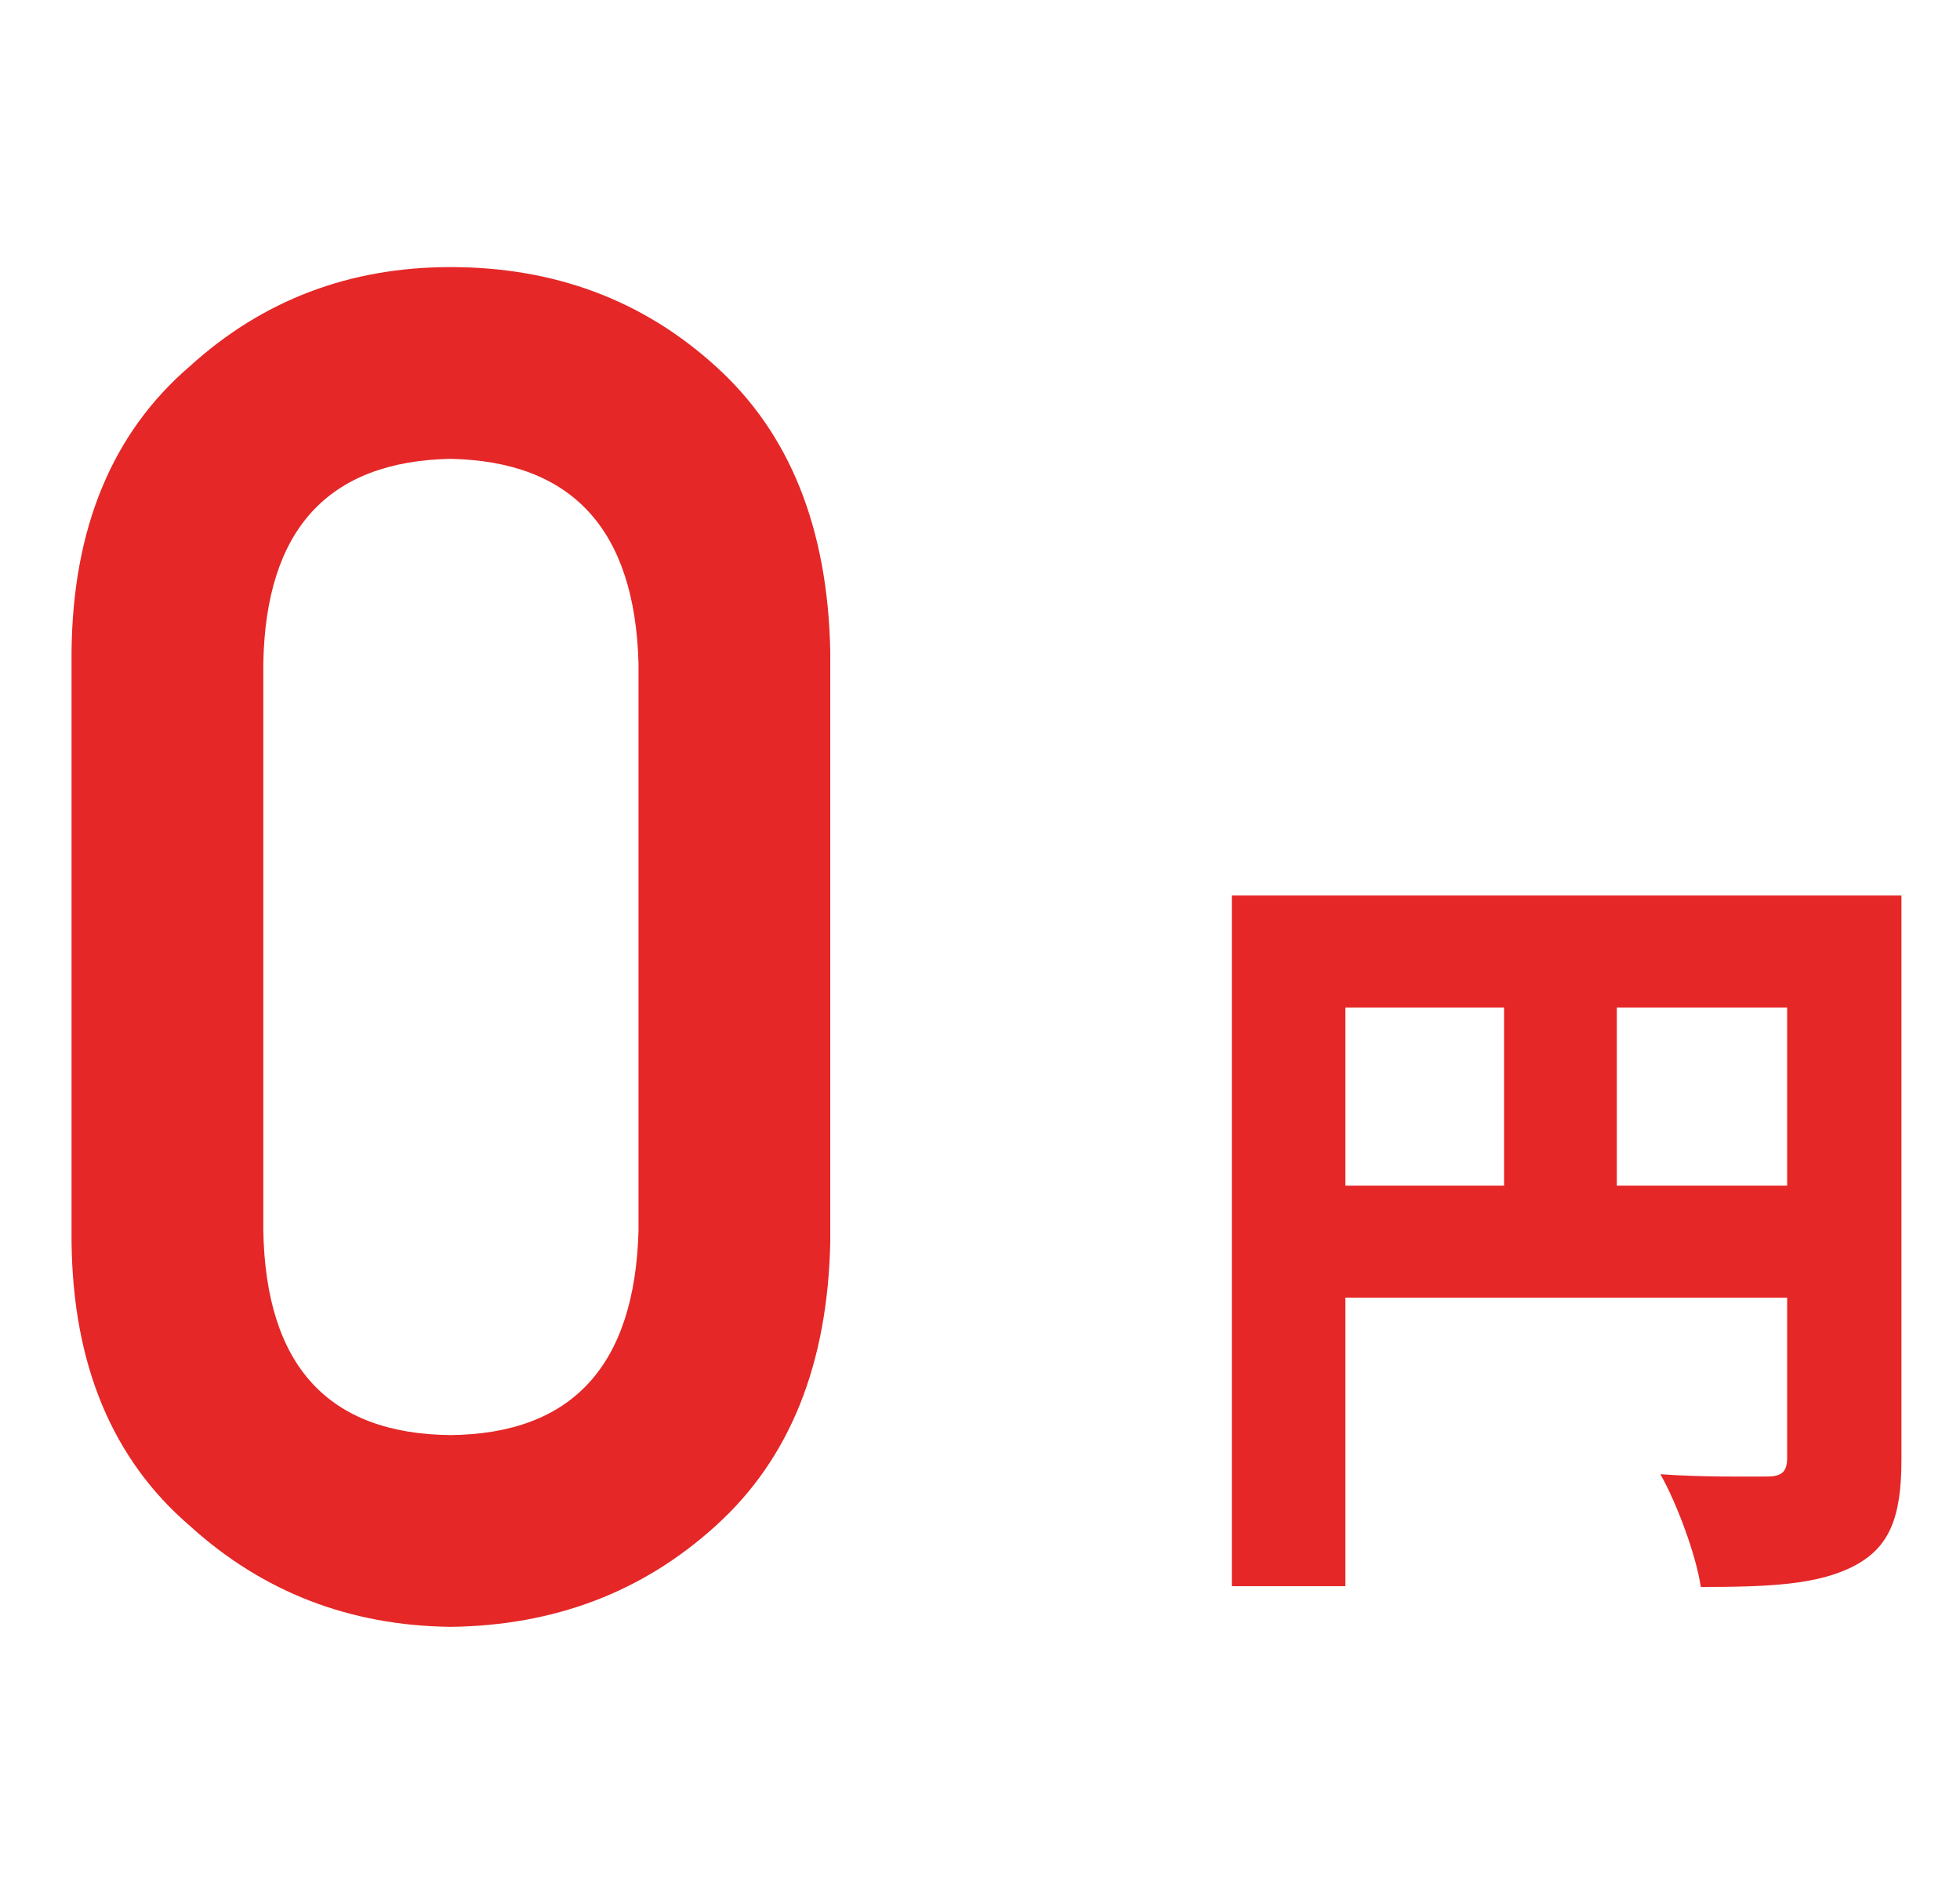 <svg width="148" height="142" viewBox="0 0 148 142" fill="none" xmlns="http://www.w3.org/2000/svg">
<path d="M48.215 92.904V50.093C47.938 39.978 43.204 34.829 34.014 34.644C24.777 34.829 20.067 39.978 19.882 50.093V92.904C20.067 103.111 24.777 108.26 34.014 108.353C43.204 108.26 47.938 103.111 48.215 92.904ZM5.403 93.736V49.192C5.496 39.863 8.475 32.682 14.34 27.648C19.836 22.66 26.394 20.166 34.014 20.166C41.865 20.166 48.539 22.66 54.034 27.648C59.623 32.682 62.509 39.863 62.694 49.192V93.736C62.509 103.019 59.623 110.177 54.034 115.211C48.539 120.199 41.865 122.739 34.014 122.831C26.394 122.739 19.836 120.199 14.34 115.211C8.475 110.177 5.496 103.019 5.403 93.736Z" fill="#E52727"/>
<path d="M122.086 89.519H134.947V76.071H122.086V89.519ZM101.591 76.071V89.519H113.571V76.071H101.591ZM143.579 67.615V110.19C143.579 114.536 142.698 116.826 139.997 118.235C137.296 119.645 133.655 119.821 128.428 119.821C128.076 117.413 126.608 113.479 125.375 111.306C128.428 111.541 132.304 111.482 133.42 111.482C134.536 111.482 134.947 111.13 134.947 110.073V97.975H101.591V119.762H93.017V67.615H143.579Z" fill="#E52727"/>
</svg>

